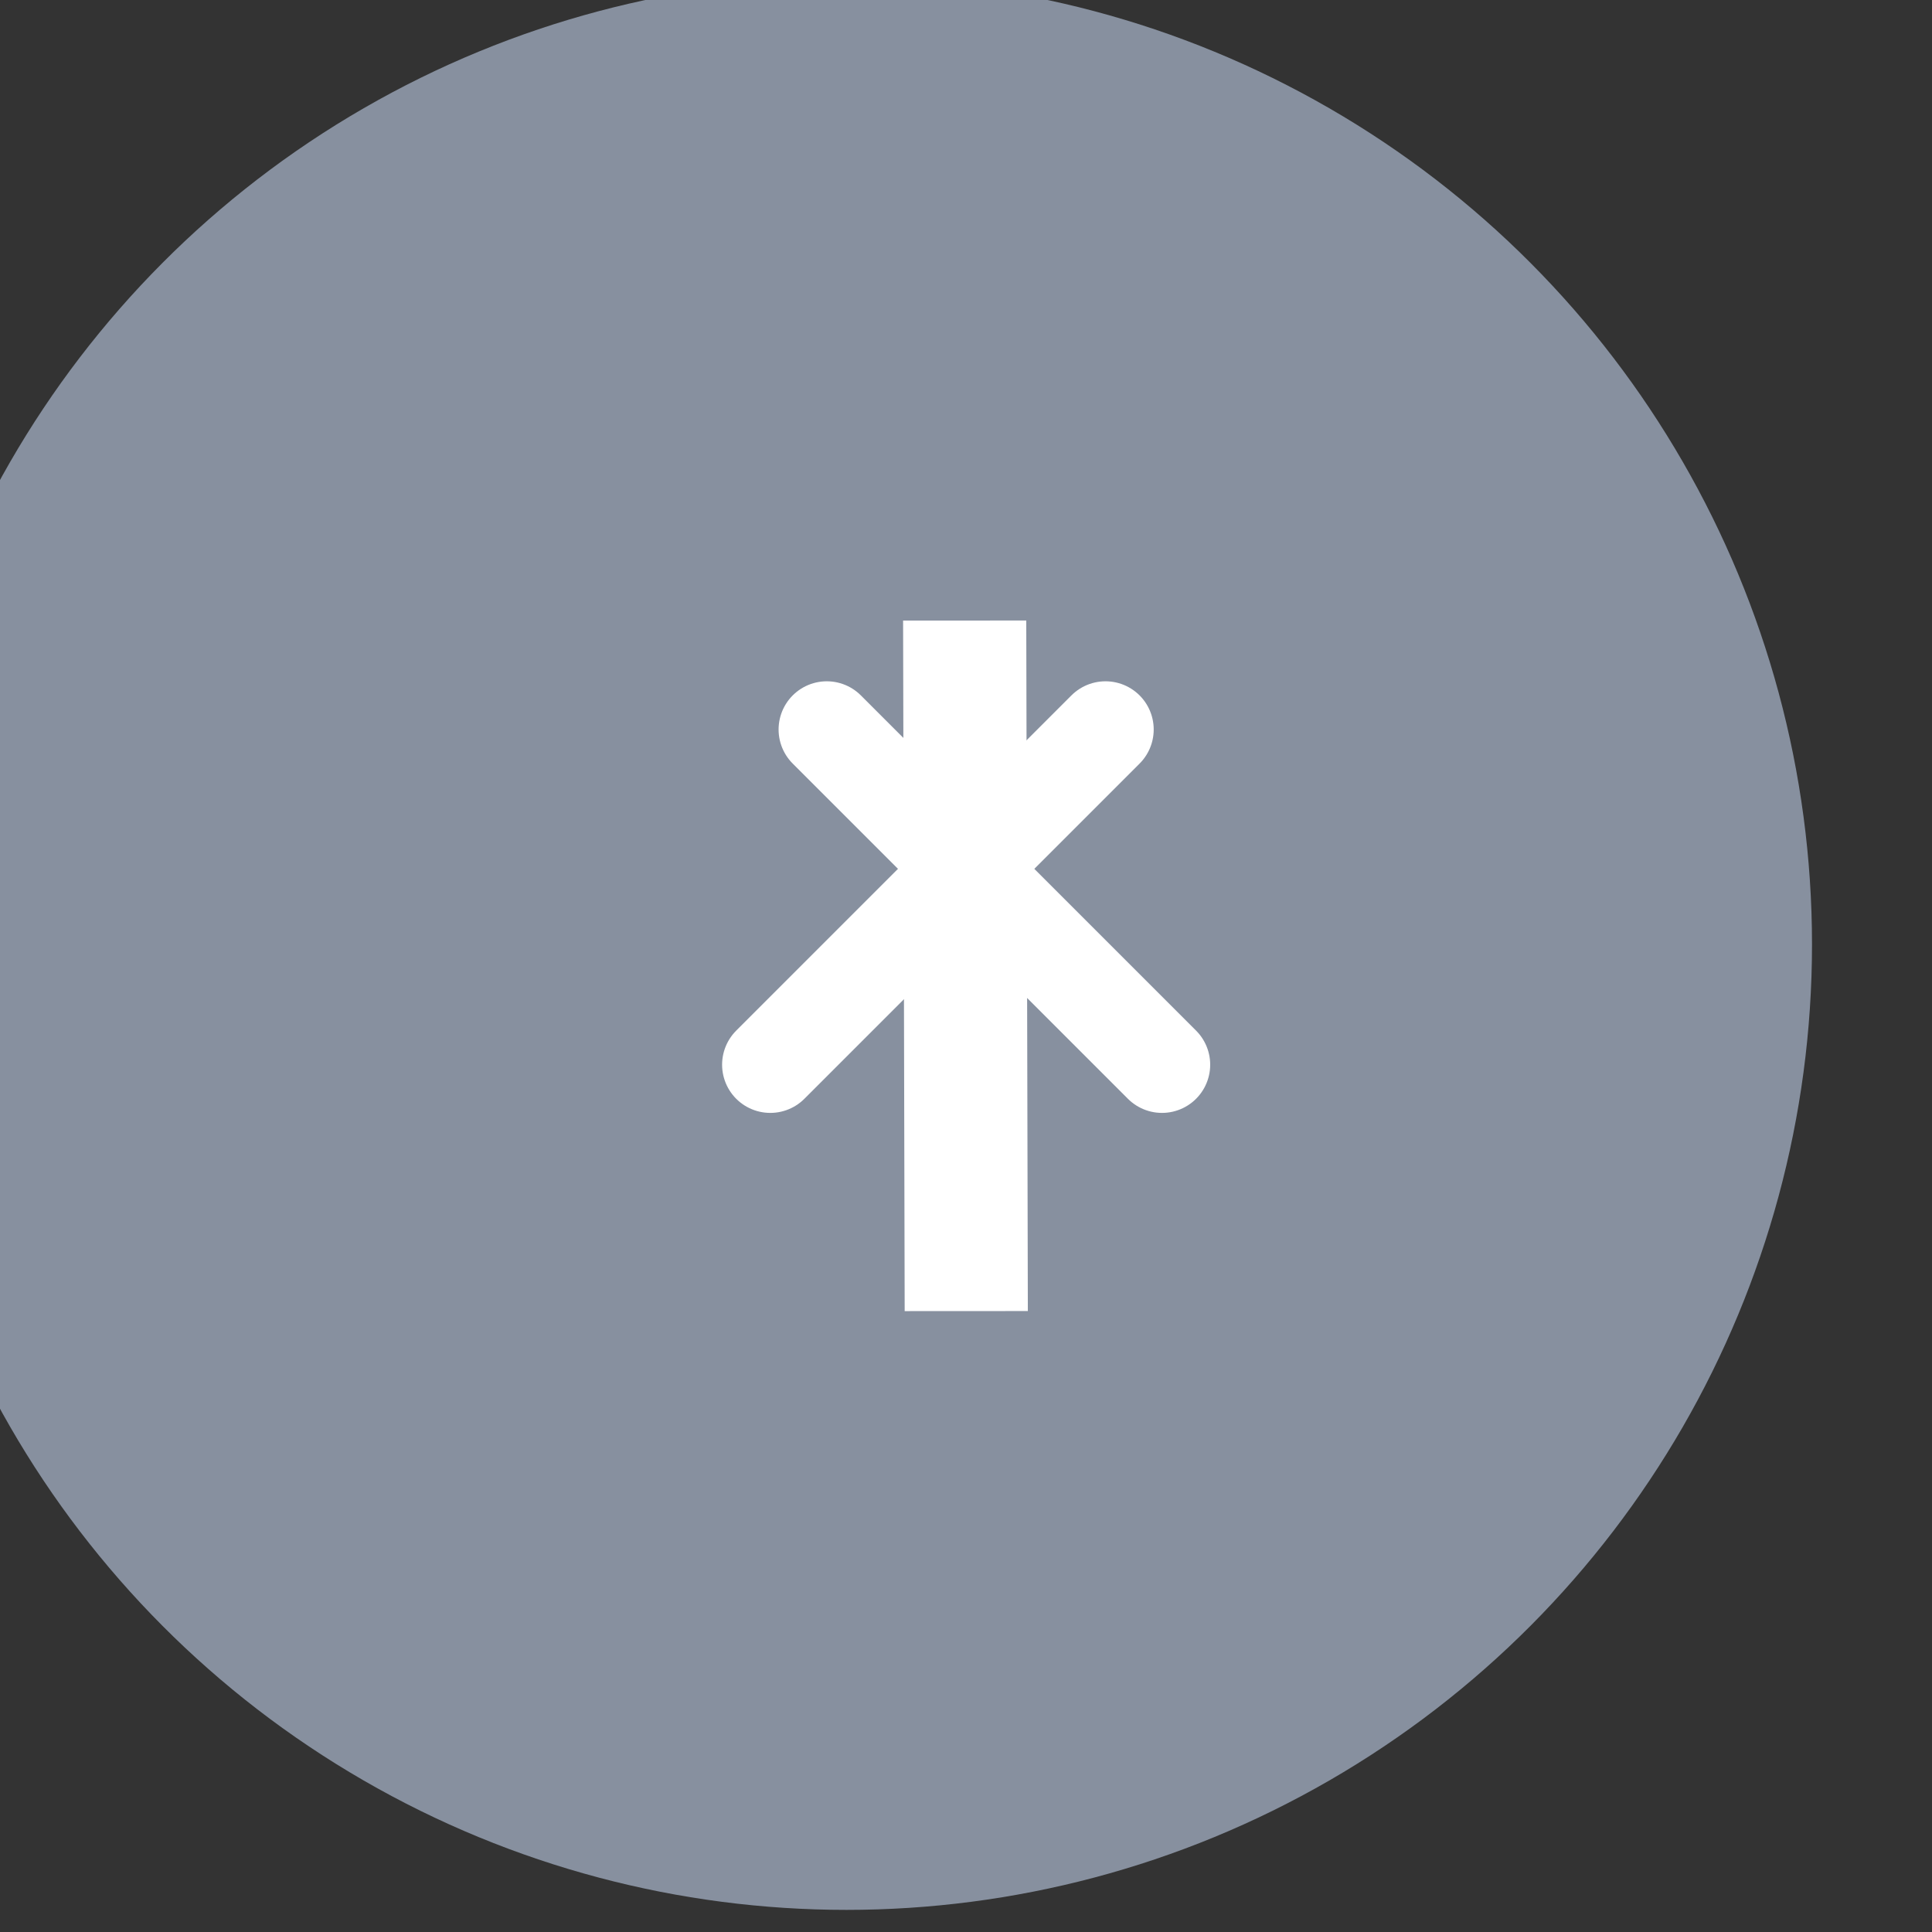 <?xml version="1.0" encoding="UTF-8" standalone="no"?>
<!DOCTYPE svg PUBLIC "-//W3C//DTD SVG 1.1//EN" "http://www.w3.org/Graphics/SVG/1.1/DTD/svg11.dtd">
<svg width="100%" height="100%" viewBox="0 0 40 40" version="1.1" xmlns="http://www.w3.org/2000/svg" xmlns:xlink="http://www.w3.org/1999/xlink" xml:space="preserve" xmlns:serif="http://www.serif.com/" style="fill-rule:evenodd;clip-rule:evenodd;stroke-linecap:square;stroke-linejoin:round;stroke-miterlimit:1.414;">
    <rect x="0" y="0" width="40" height="40" fill="#333333" stroke="none"/>
    <g transform="matrix(1,0,0,1,-4952.7,-877.612)">
        <g transform="matrix(0.984,0,0,0.984,76.774,13.604)">
            <circle cx="4973.02" cy="897.927" r="20.315" style="fill:rgb(135,144,159);"/>
        </g>
        <g transform="matrix(1,0,0,1,1.008,2.072)">
            <g transform="matrix(1,0,0,0.477,-19.704,490.42)">
                <path d="M4991.4,863.011L4991.37,835.589" style="fill:none;stroke:white;stroke-width:2.55px;"/>
            </g>
            <g transform="matrix(0.238,-0.238,0.238,0.238,3582.4,1880.14)">
                <path d="M4991.4,863.011L4991.4,833.851L4991.4,863.011Z" style="fill:none;stroke:white;stroke-width:5.93px;"/>
            </g>
            <g transform="matrix(-0.238,-0.238,-0.238,0.238,6360.99,1880.14)">
                <path d="M4991.4,863.011L4991.4,833.851L4991.4,863.011Z" style="fill:none;stroke:white;stroke-width:5.93px;"/>
            </g>
        </g>
    </g>
</svg>
